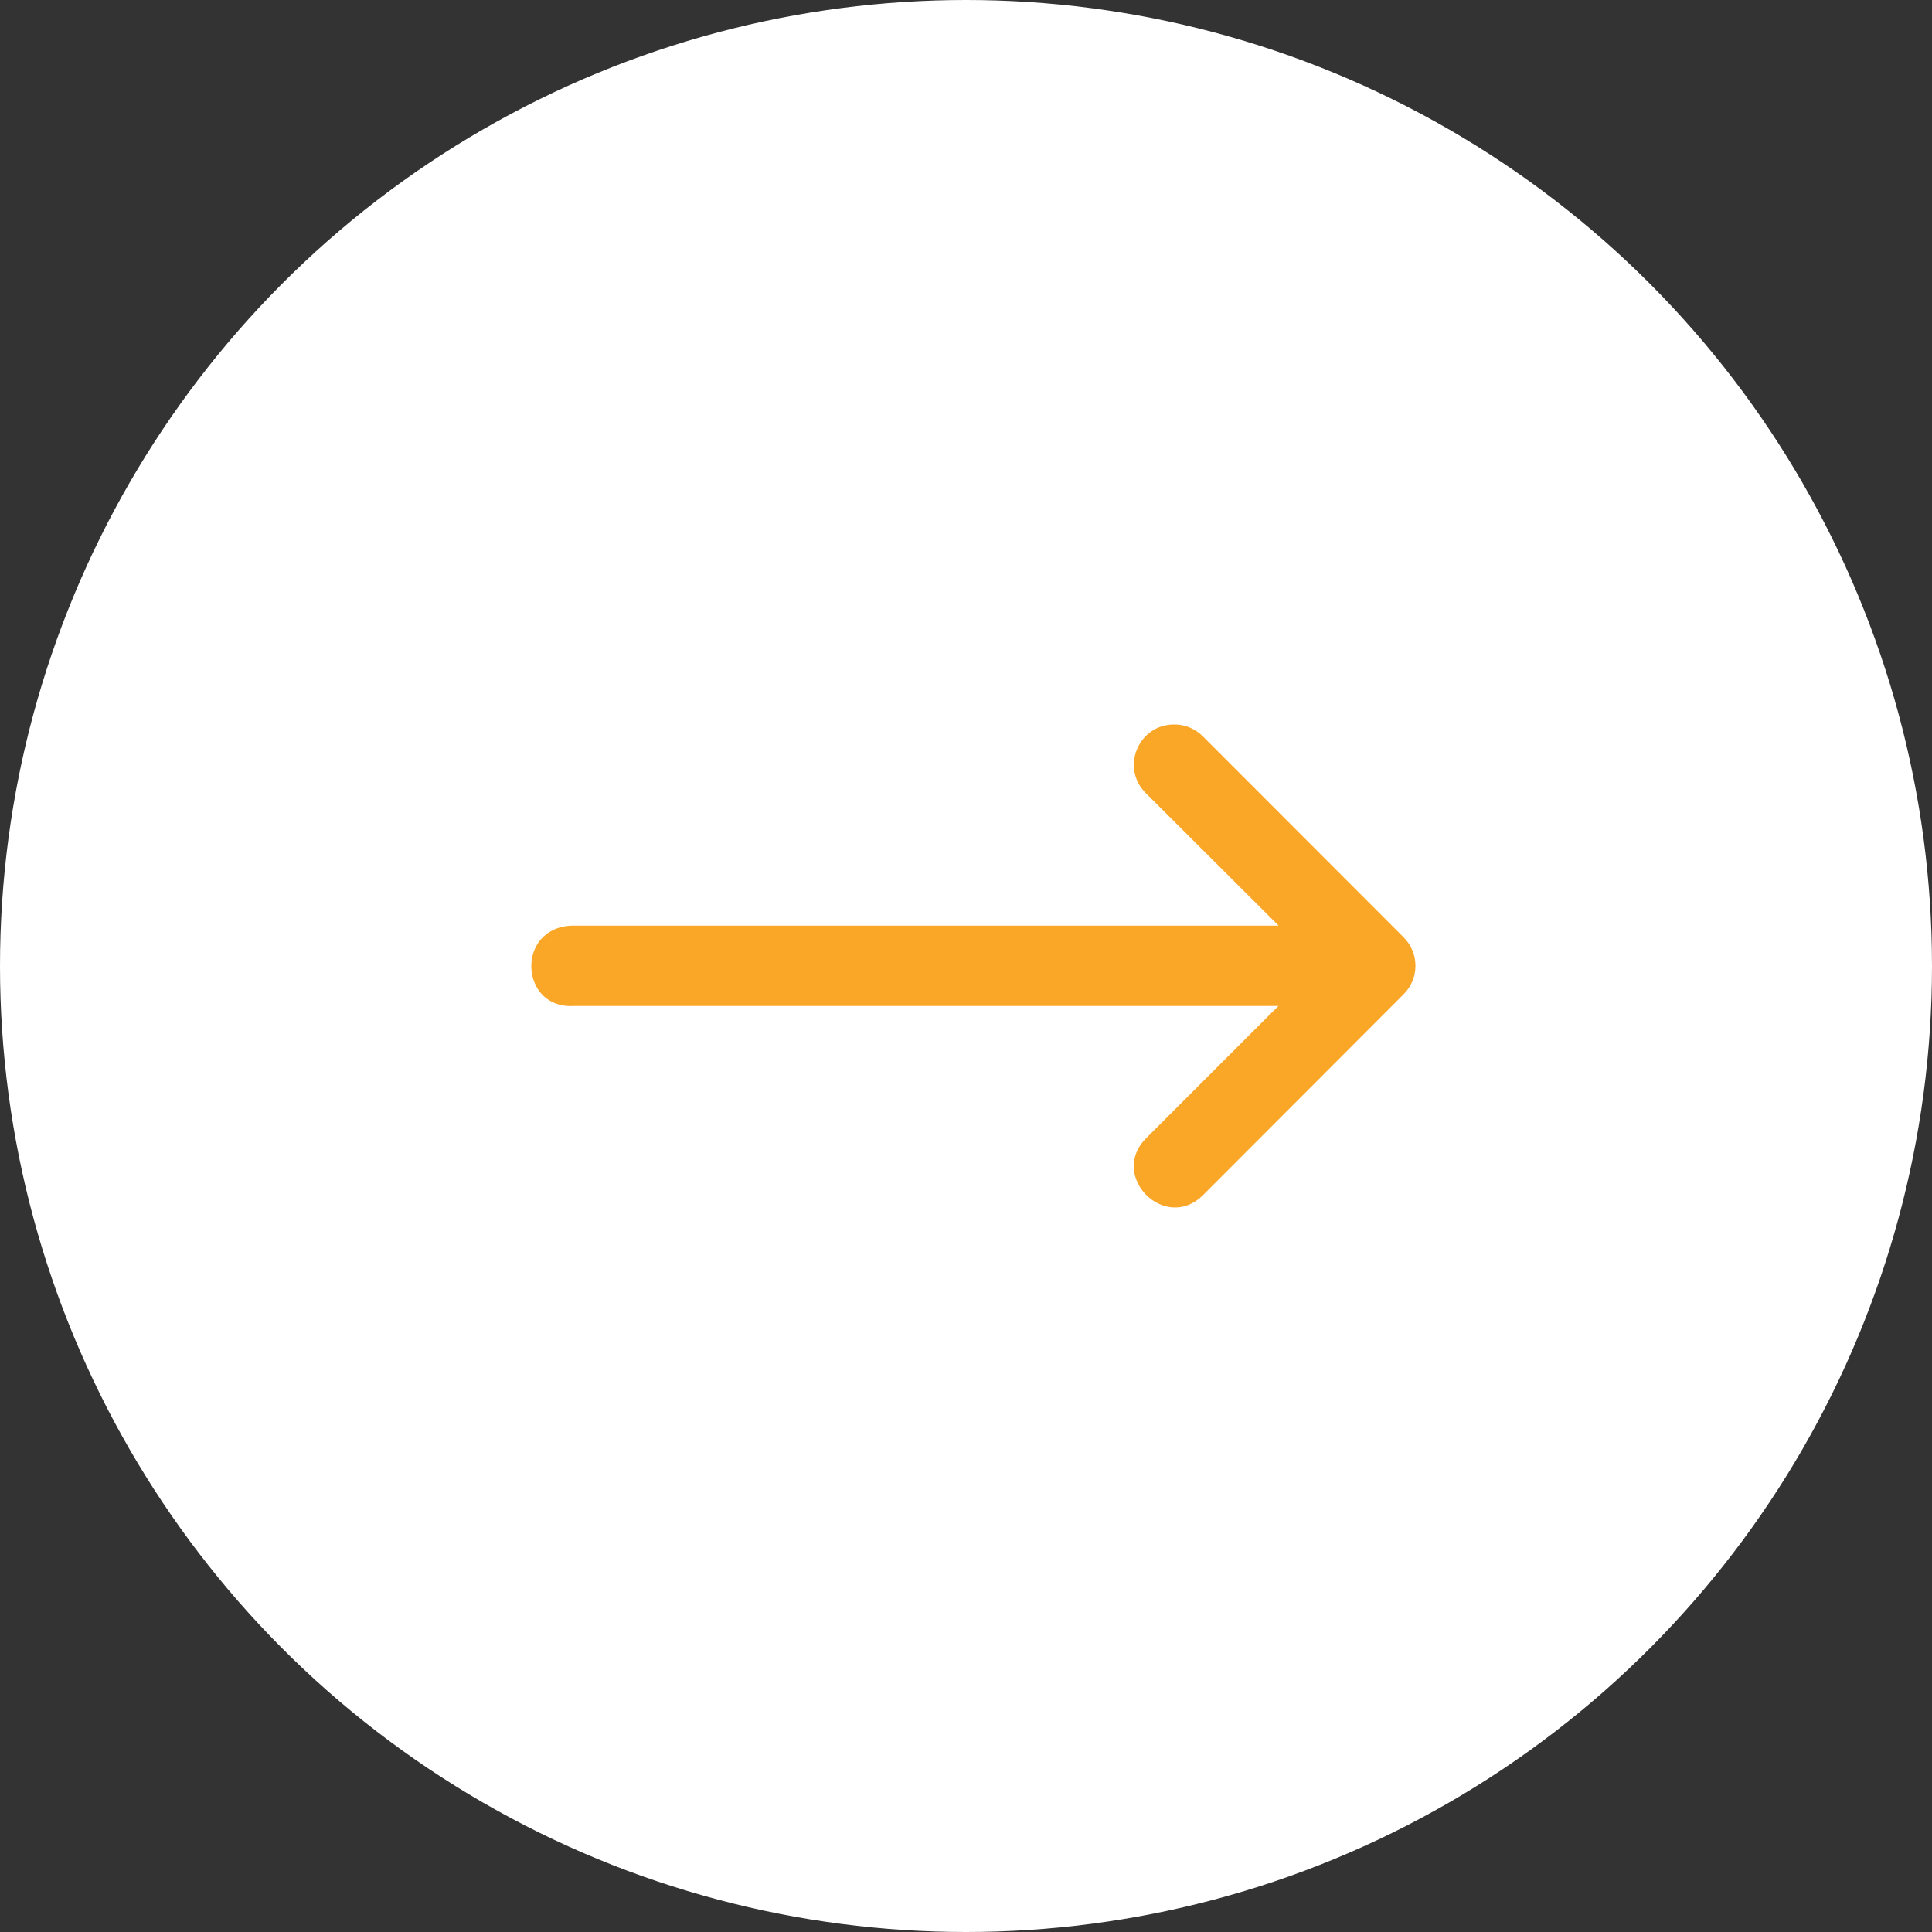 <svg width="40" height="40" viewBox="0 0 40 40" fill="none" xmlns="http://www.w3.org/2000/svg">
<rect x="0" y="0" width="40" height="40" fill="#333333" stroke="none"/>
<circle cx="20" cy="20" r="20" fill="white"/>
<path d="M11.87 20.828H26.467L23.732 23.563C22.947 24.348 24.125 25.526 24.91 24.741L27.401 22.247L29.064 20.581C29.386 20.257 29.386 19.734 29.064 19.41L24.91 15.252C24.752 15.089 24.535 14.998 24.308 15C23.56 15 23.193 15.911 23.732 16.43L26.473 19.165H11.827C10.675 19.222 10.761 20.885 11.87 20.828Z" fill="#FAA626"/>
</svg>
